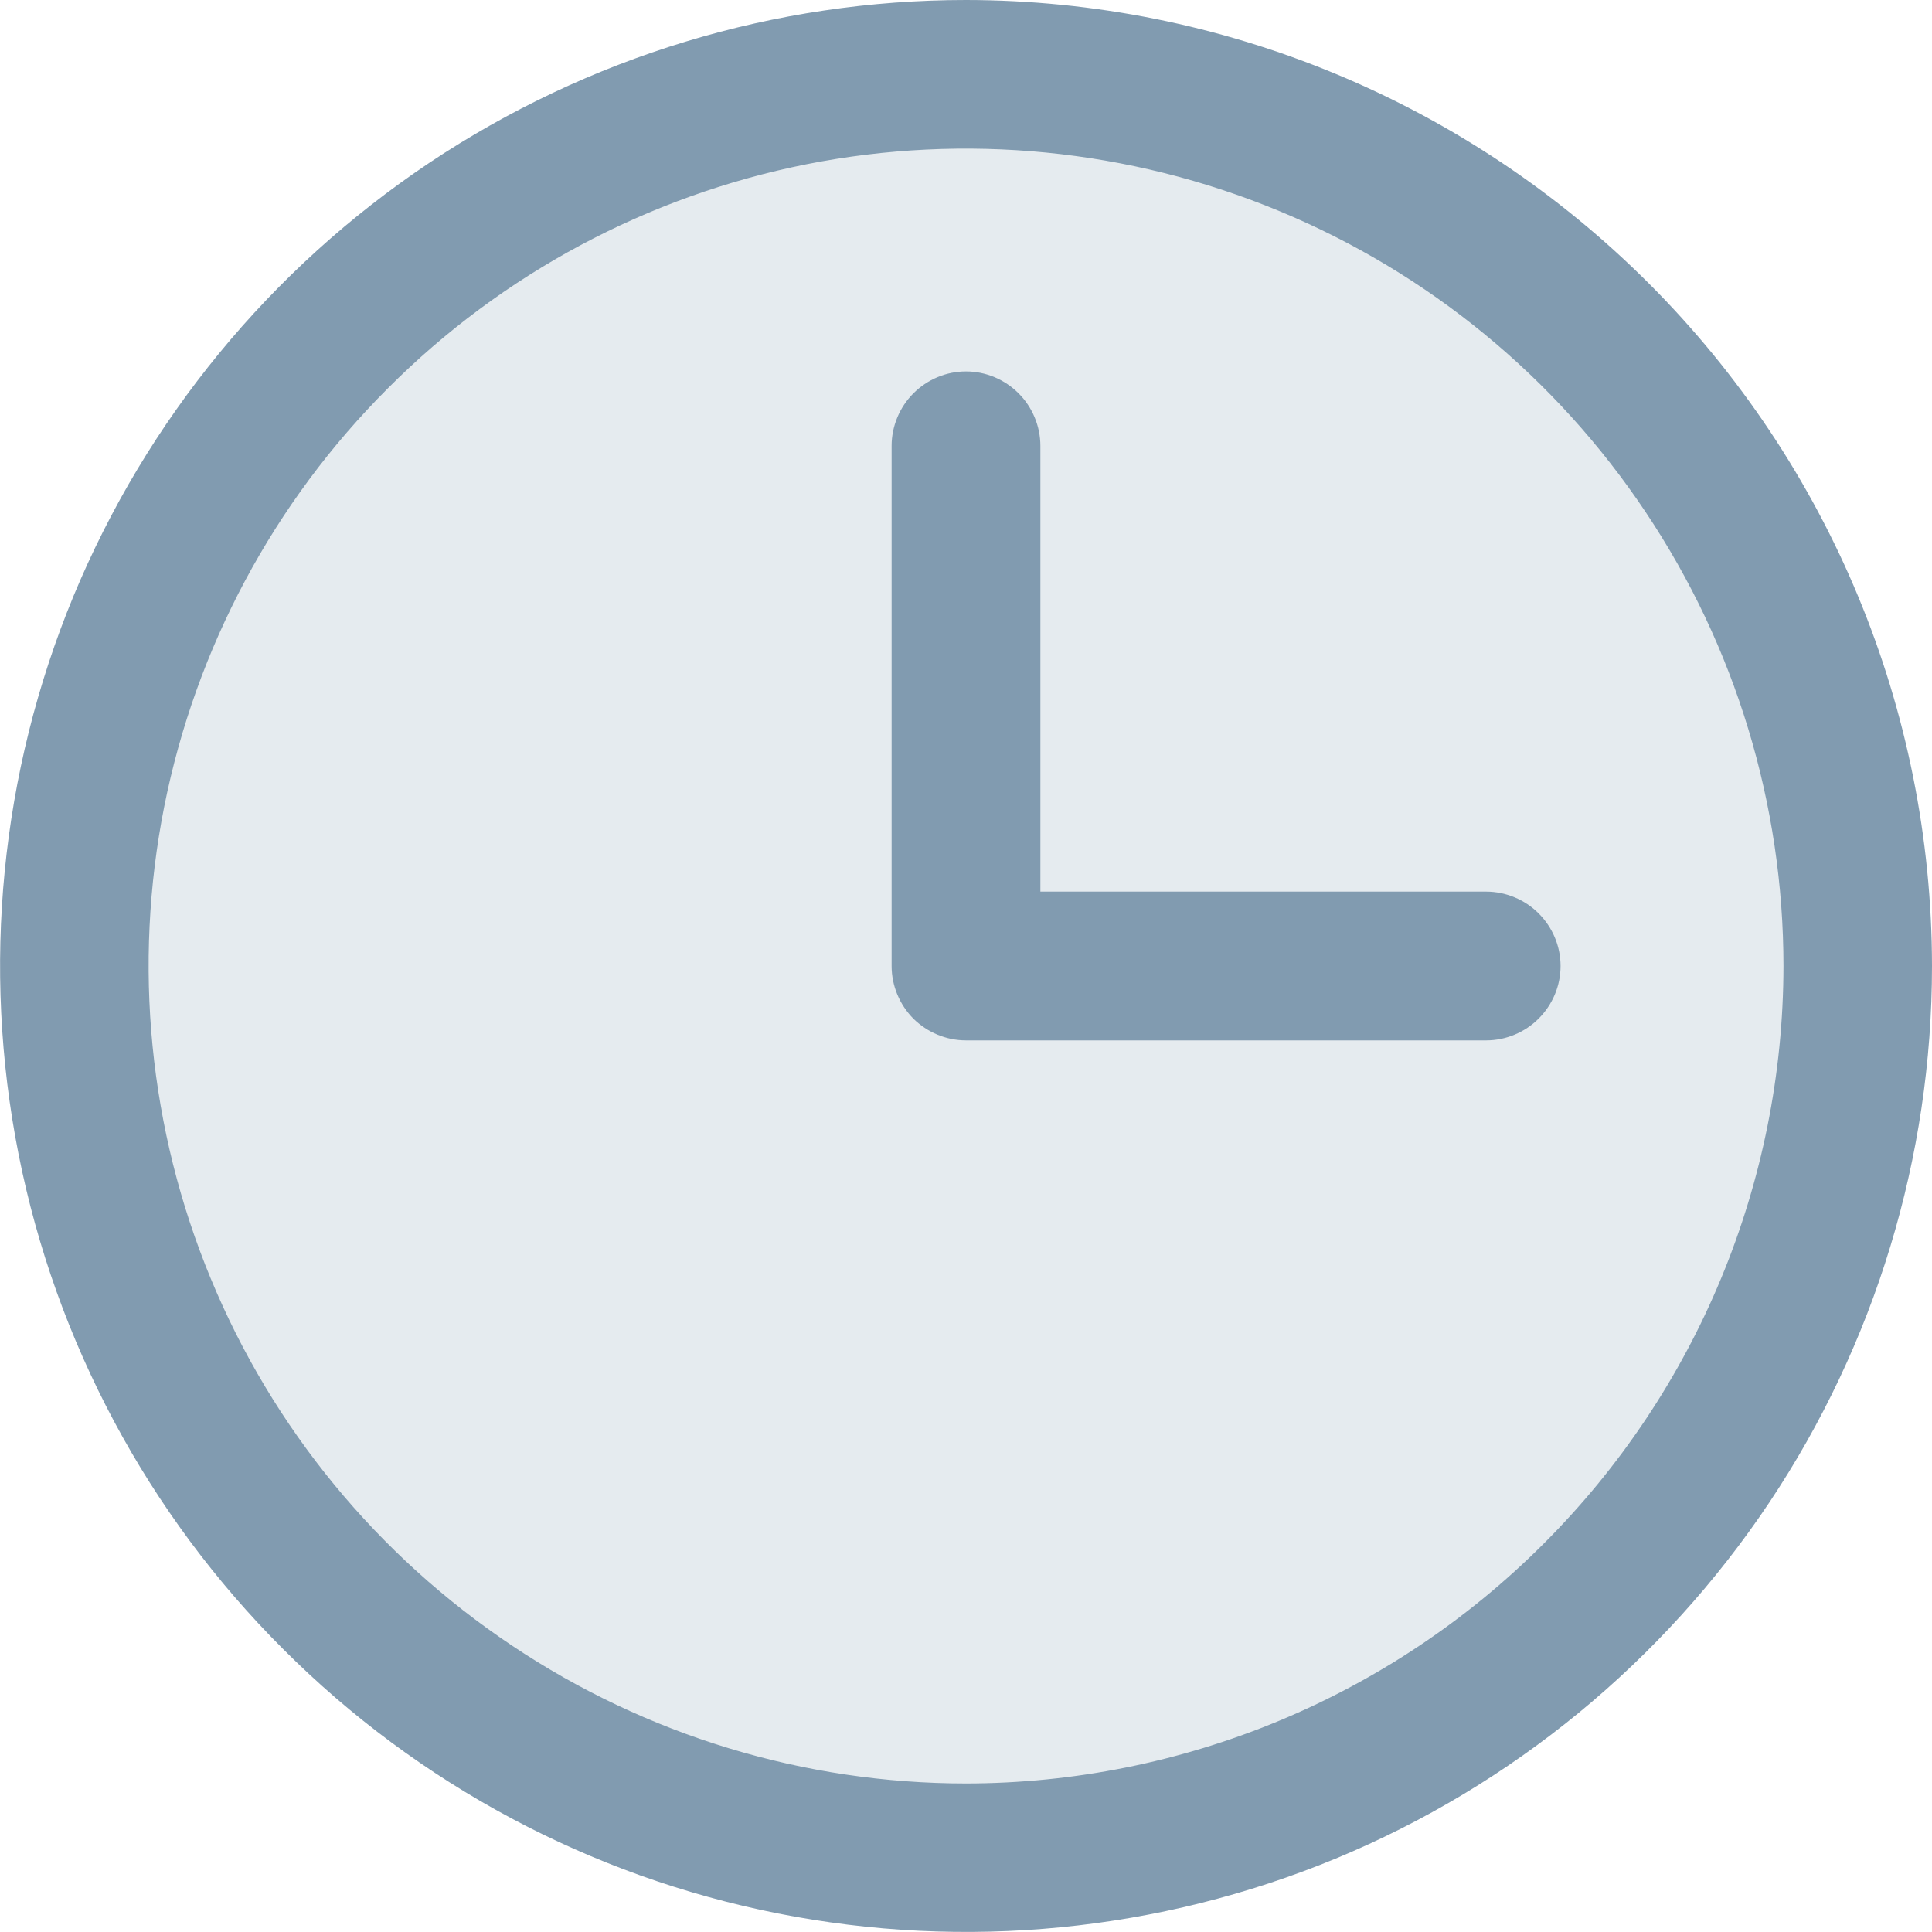<svg width="8" height="8" viewBox="0 0 8 8" fill="none" xmlns="http://www.w3.org/2000/svg">
<path opacity="0.2" d="M7.692 4C7.692 4.73 7.476 5.444 7.07 6.051C6.665 6.659 6.088 7.132 5.413 7.411C4.738 7.691 3.996 7.764 3.28 7.621C2.564 7.479 1.906 7.127 1.389 6.611C0.873 6.094 0.521 5.437 0.379 4.72C0.236 4.004 0.309 3.262 0.589 2.587C0.868 1.912 1.342 1.336 1.949 0.93C2.556 0.524 3.27 0.308 4 0.308C4.979 0.308 5.919 0.697 6.611 1.389C7.303 2.082 7.692 3.021 7.692 4Z" fill="#819BB0"/>
<path d="M4 0C3.209 0 2.436 0.235 1.778 0.674C1.12 1.114 0.607 1.738 0.304 2.469C0.002 3.2 -0.077 4.004 0.077 4.78C0.231 5.556 0.612 6.269 1.172 6.828C1.731 7.388 2.444 7.769 3.22 7.923C3.996 8.077 4.8 7.998 5.531 7.696C6.262 7.393 6.886 6.88 7.326 6.222C7.765 5.564 8 4.791 8 4C7.999 2.939 7.577 1.923 6.827 1.173C6.077 0.423 5.061 0.001 4 0ZM4 7.385C3.331 7.385 2.676 7.186 2.12 6.814C1.563 6.442 1.129 5.914 0.873 5.295C0.617 4.677 0.55 3.996 0.68 3.34C0.811 2.683 1.133 2.08 1.607 1.607C2.08 1.133 2.683 0.811 3.34 0.68C3.996 0.55 4.677 0.617 5.295 0.873C5.914 1.129 6.442 1.563 6.814 2.12C7.186 2.676 7.385 3.331 7.385 4C7.384 4.897 7.027 5.758 6.392 6.392C5.758 7.027 4.897 7.384 4 7.385ZM6.462 4C6.462 4.082 6.429 4.16 6.371 4.218C6.314 4.275 6.235 4.308 6.154 4.308H4C3.918 4.308 3.84 4.275 3.782 4.218C3.725 4.16 3.692 4.082 3.692 4V1.846C3.692 1.765 3.725 1.686 3.782 1.629C3.84 1.571 3.918 1.538 4 1.538C4.082 1.538 4.16 1.571 4.218 1.629C4.275 1.686 4.308 1.765 4.308 1.846V3.692H6.154C6.235 3.692 6.314 3.725 6.371 3.782C6.429 3.84 6.462 3.918 6.462 4Z" fill="#819BB0"/>
</svg>
